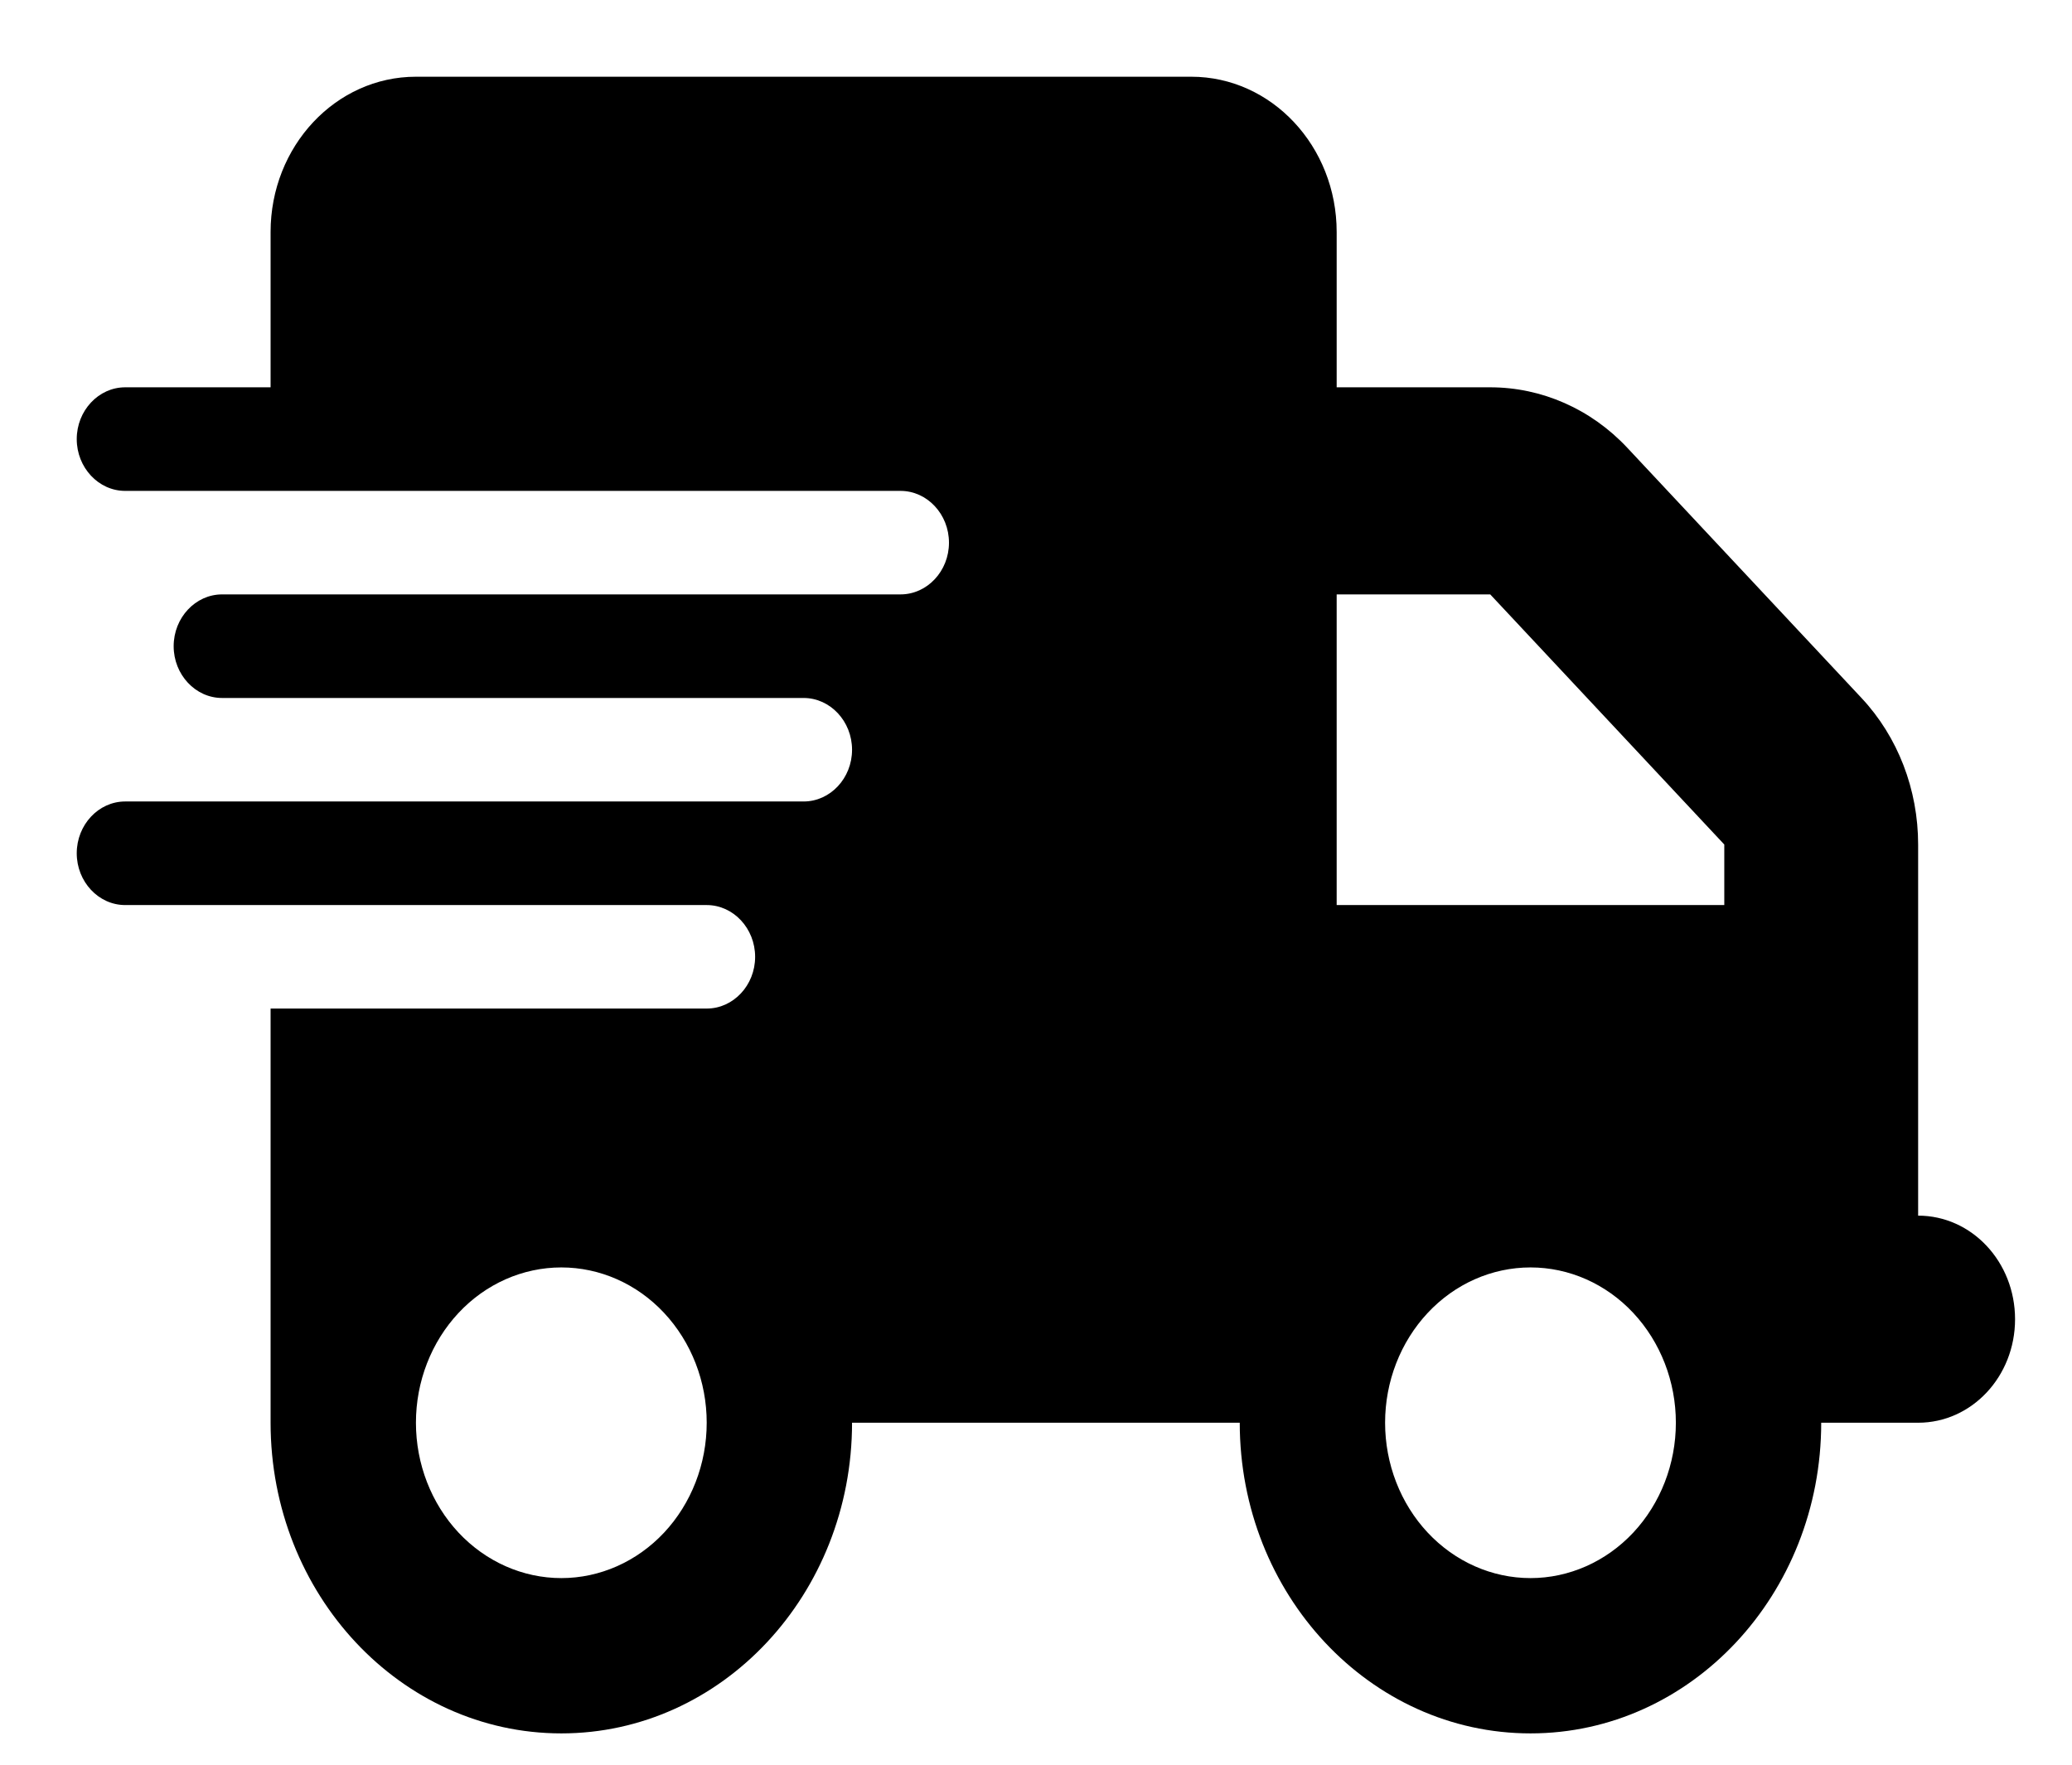 <svg width="27" height="23" viewBox="0 0 27 23" fill="none" xmlns="http://www.w3.org/2000/svg">
<g clip-path="url(#clip0_1485_5493)">
<g filter="url(#filter0_d_1485_5493)">
<path d="M4.42 0C3.374 0 2.526 0.907 2.526 2.024V4.048H0.631C0.284 4.048 0 4.352 0 4.723C0 5.094 0.284 5.398 0.631 5.398H10.735C11.082 5.398 11.366 5.702 11.366 6.073C11.366 6.444 11.082 6.747 10.735 6.747H1.894C1.547 6.747 1.263 7.051 1.263 7.422C1.263 7.793 1.547 8.097 1.894 8.097H9.472C9.819 8.097 10.103 8.401 10.103 8.772C10.103 9.143 9.819 9.446 9.472 9.446H0.631C0.284 9.446 0 9.75 0 10.121C0 10.492 0.284 10.796 0.631 10.796H8.209C8.556 10.796 8.84 11.1 8.84 11.471C8.84 11.842 8.556 12.145 8.209 12.145H2.526V17.543C2.526 19.779 4.223 21.592 6.315 21.592C8.406 21.592 10.103 19.779 10.103 17.543H15.155C15.155 19.779 16.852 21.592 18.944 21.592C21.035 21.592 22.732 19.779 22.732 17.543H23.995C24.694 17.543 25.258 16.94 25.258 16.194C25.258 15.447 24.694 14.844 23.995 14.844V10.007C23.995 9.29 23.731 8.603 23.257 8.097L20.206 4.837C19.733 4.331 19.09 4.048 18.419 4.048H16.418V2.024C16.418 0.907 15.569 0 14.523 0H4.42ZM21.469 10.007V10.796H16.418V6.747H18.419L21.469 10.007ZM6.315 15.519C6.817 15.519 7.299 15.732 7.654 16.112C8.009 16.492 8.209 17.006 8.209 17.543C8.209 18.08 8.009 18.595 7.654 18.975C7.299 19.354 6.817 19.568 6.315 19.568C5.812 19.568 5.33 19.354 4.975 18.975C4.62 18.595 4.42 18.08 4.42 17.543C4.42 17.006 4.62 16.492 4.975 16.112C5.33 15.732 5.812 15.519 6.315 15.519ZM17.049 17.543C17.049 17.006 17.249 16.492 17.604 16.112C17.959 15.732 18.441 15.519 18.944 15.519C19.446 15.519 19.928 15.732 20.283 16.112C20.638 16.492 20.838 17.006 20.838 17.543C20.838 18.08 20.638 18.595 20.283 18.975C19.928 19.354 19.446 19.568 18.944 19.568C18.441 19.568 17.959 19.354 17.604 18.975C17.249 18.595 17.049 18.08 17.049 17.543Z" fill="black"/>
</g>
</g>
<defs>
<filter id="filter0_d_1485_5493" x="-1" y="-1" width="29.258" height="25.592" filterUnits="userSpaceOnUse" color-interpolation-filters="sRGB">
<feFlood flood-opacity="0" result="BackgroundImageFix"/>
<feColorMatrix in="SourceAlpha" type="matrix" values="0 0 0 0 0 0 0 0 0 0 0 0 0 0 0 0 0 0 127 0" result="hardAlpha"/>
<feOffset dx="1" dy="1"/>
<feGaussianBlur stdDeviation="1"/>
<feComposite in2="hardAlpha" operator="out"/>
<feColorMatrix type="matrix" values="0 0 0 0 0 0 0 0 0 0 0 0 0 0 0 0 0 0 0.25 0"/>
<feBlend mode="normal" in2="BackgroundImageFix" result="effect1_dropShadow_1485_5493"/>
<feBlend mode="normal" in="SourceGraphic" in2="effect1_dropShadow_1485_5493" result="shape"/>
</filter>
<clipPath id="clip0_1485_5493">
<rect width="27" height="23" fill="white"/>
</clipPath>
</defs>
</svg>
